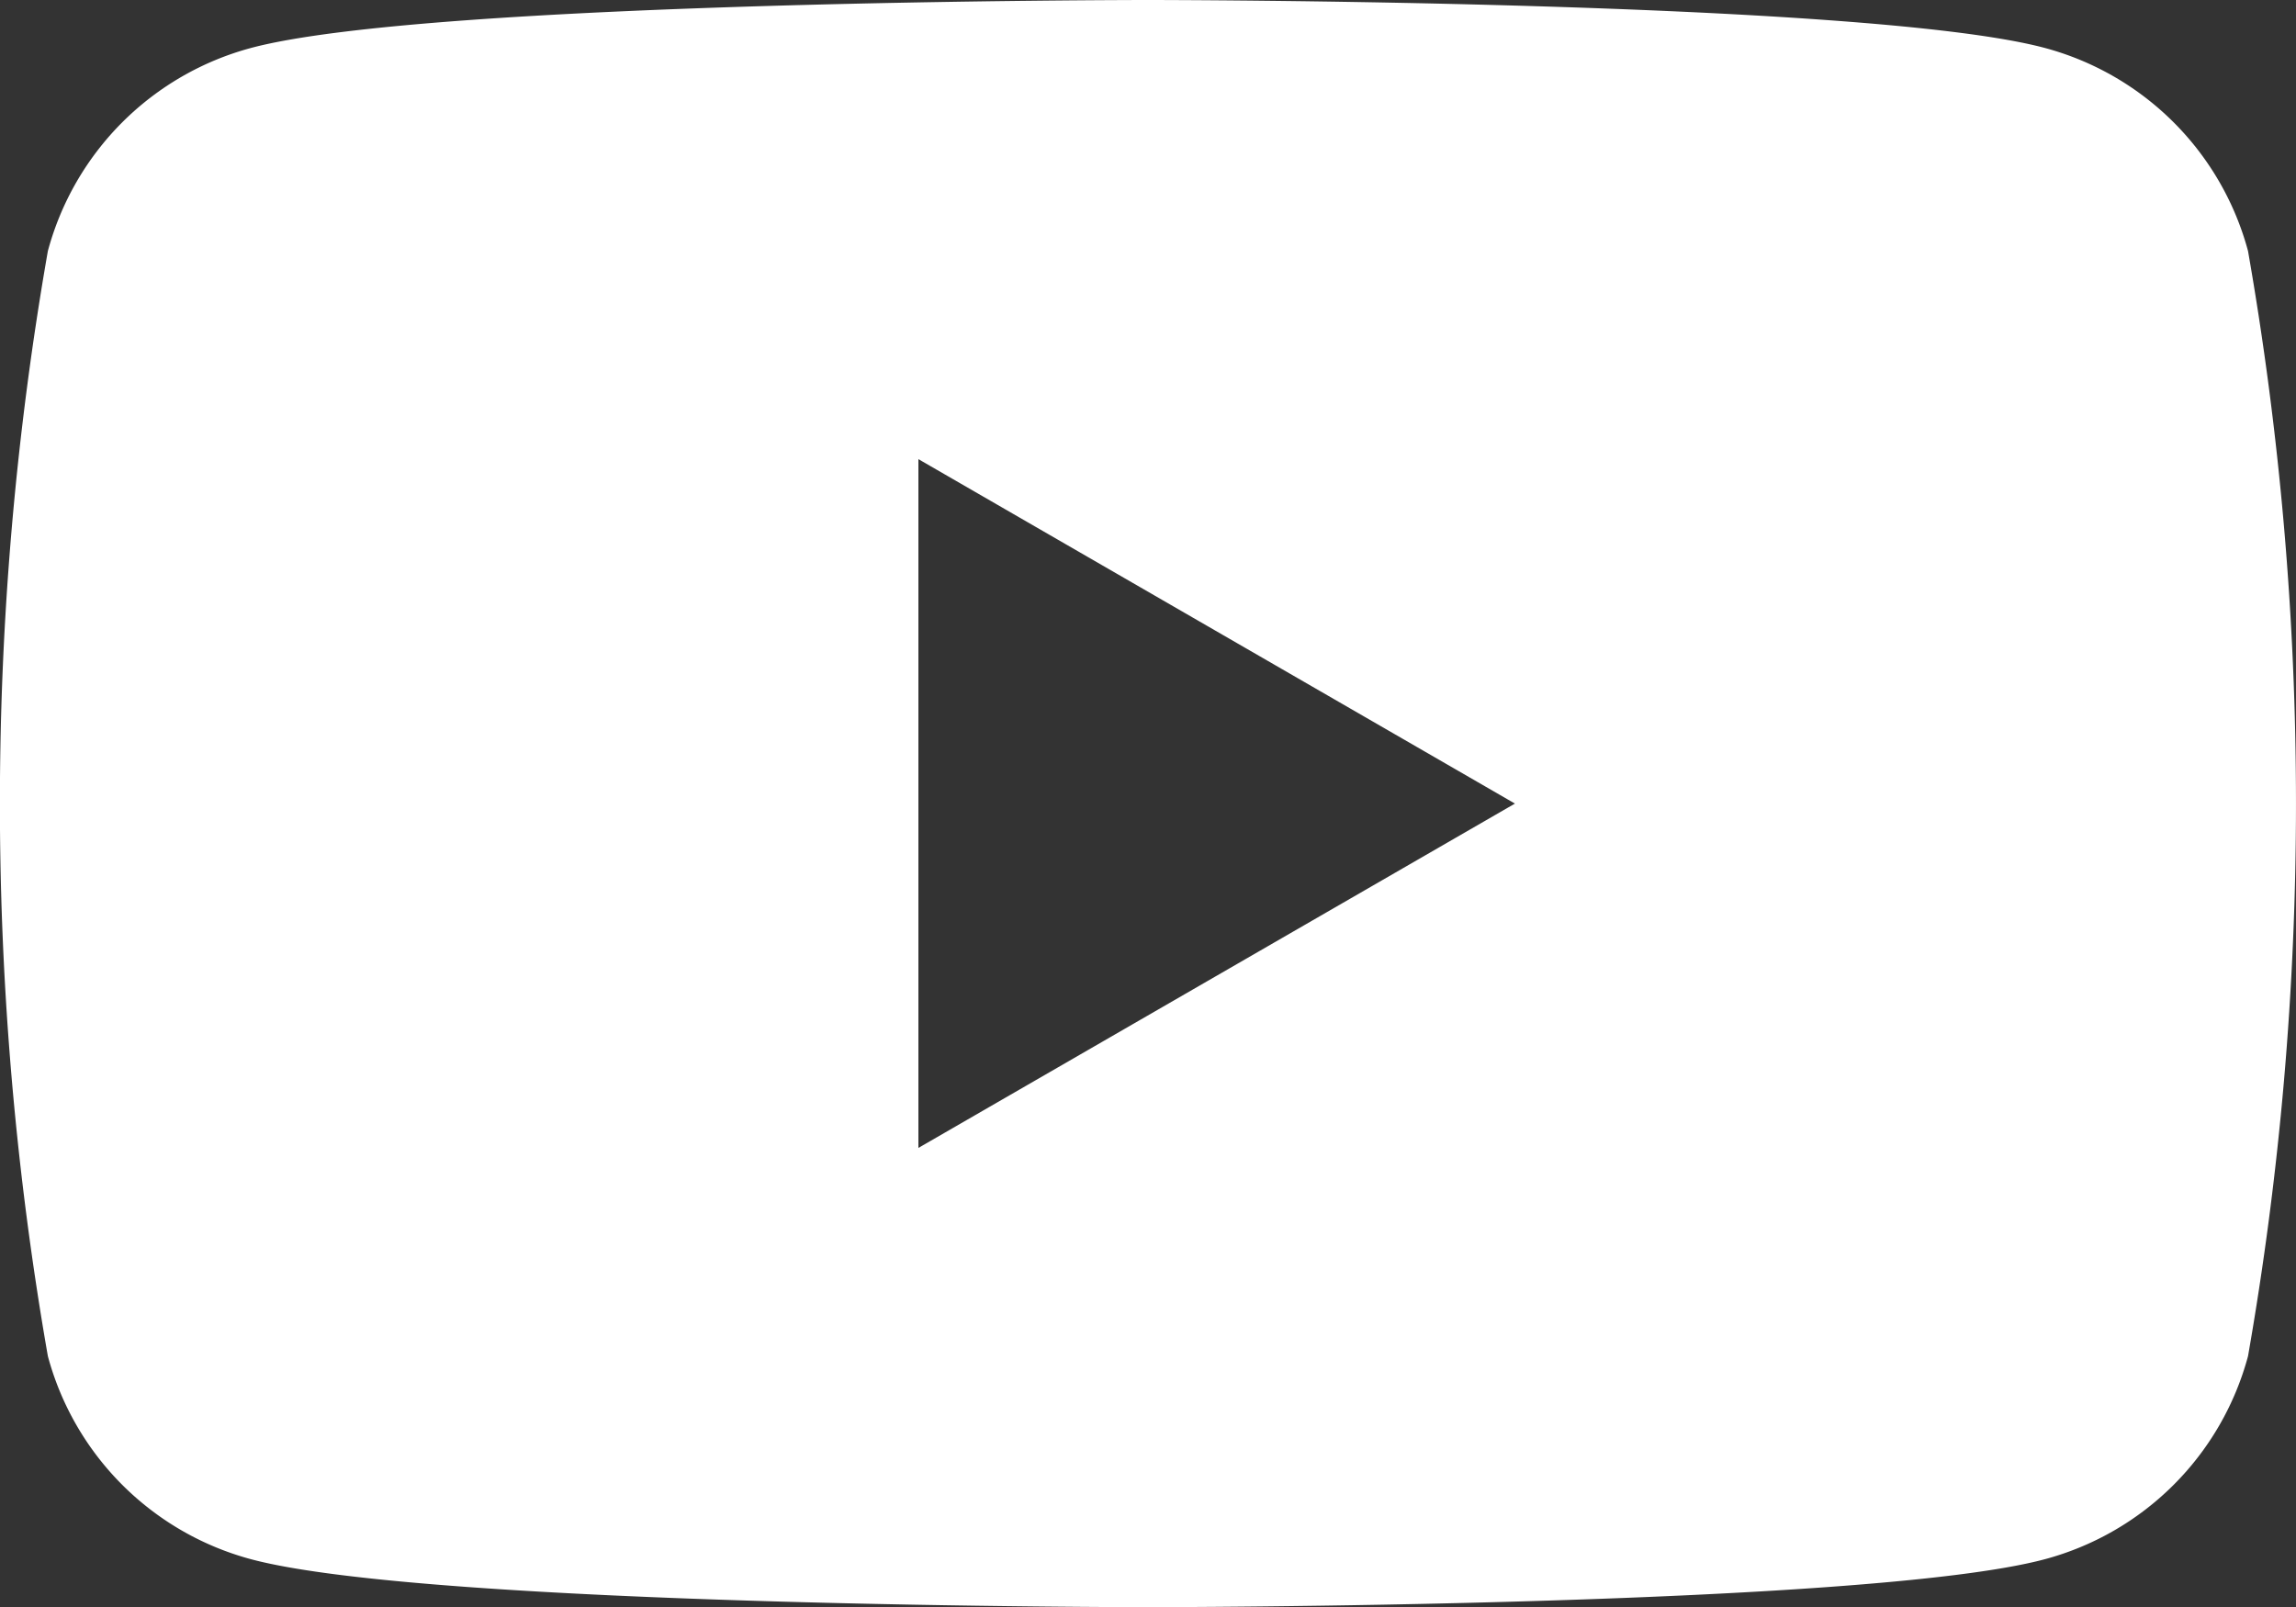 <svg xmlns="http://www.w3.org/2000/svg" width="20.095" height="14.067" viewBox="0 0 20.095 14.067">
  <rect x="0" y="0" width="20.095" height="14.067" fill="#333333" stroke="none"/>
  <path id="Path_268" data-name="Path 268" d="M104.225,87.236a2.517,2.517,0,0,0-1.777-1.777c-1.567-.42-7.851-.42-7.851-.42s-6.284,0-7.851.42a2.517,2.517,0,0,0-1.777,1.777,28.074,28.074,0,0,0,0,9.674,2.517,2.517,0,0,0,1.777,1.777c1.567.42,7.851.42,7.851.42s6.284,0,7.851-.42a2.517,2.517,0,0,0,1.777-1.777,28.074,28.074,0,0,0,0-9.674ZM92.588,95.087V89.058l5.221,3.015Z" transform="translate(-84.55 -85.039)" fill="#fff"/>
</svg>
